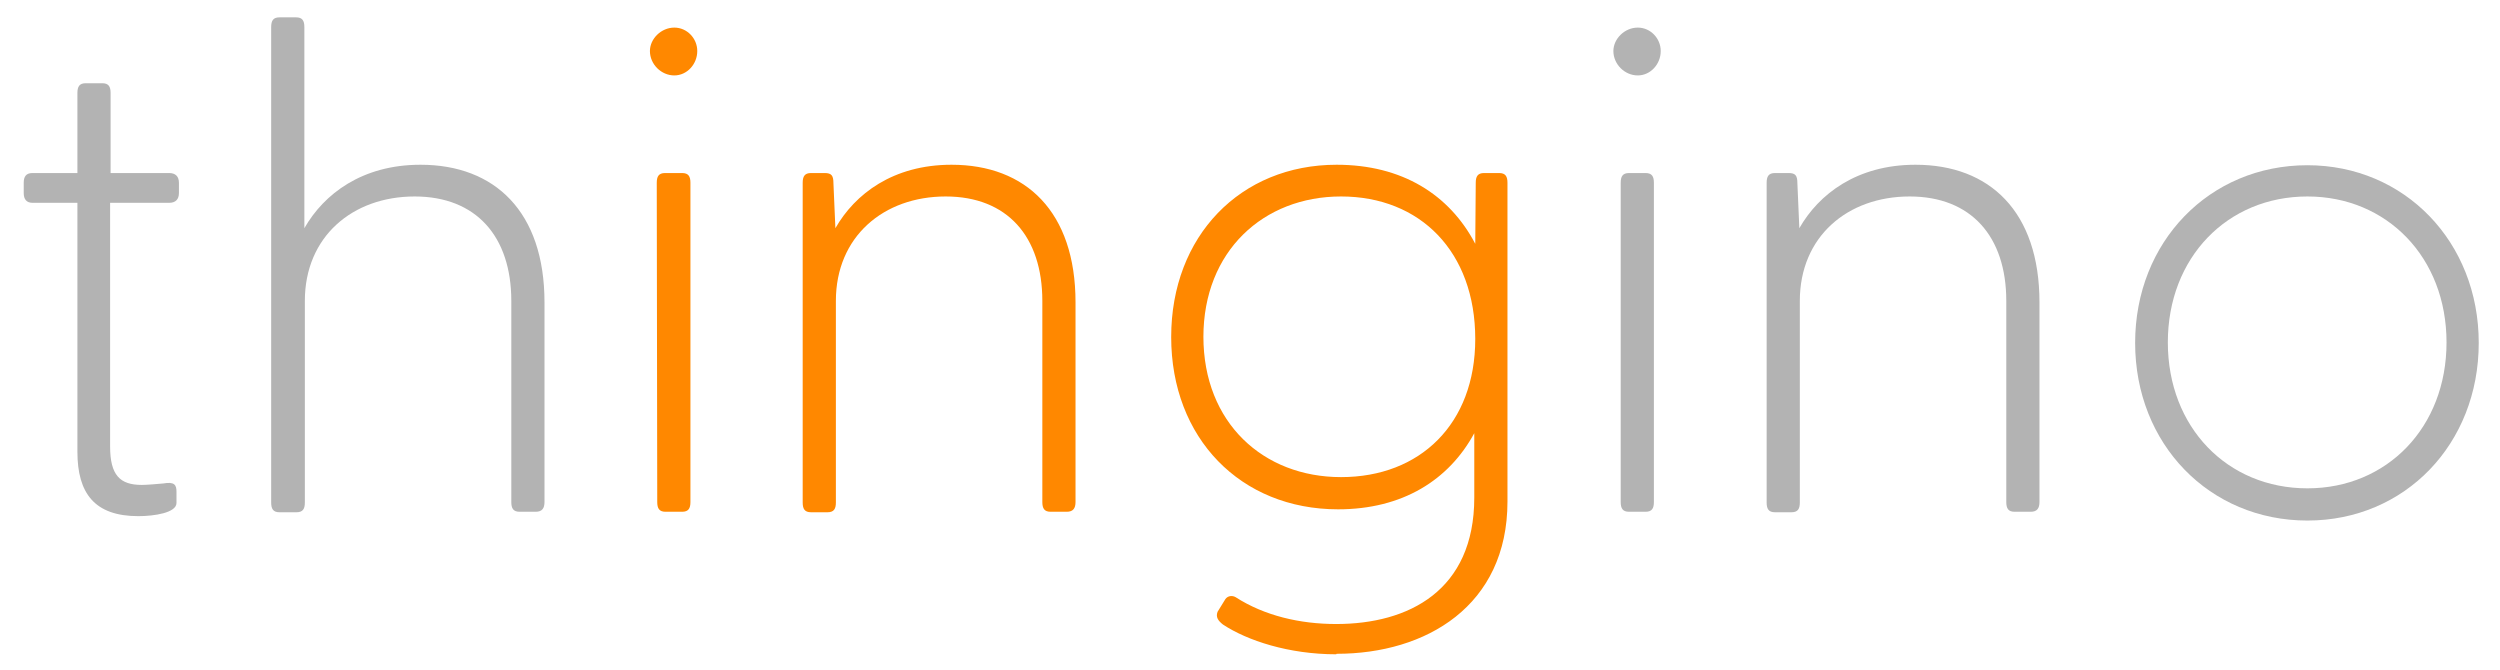 <svg width="560" height="150" viewBox="0 0 5.347 1.49" version="1.1" xmlns="http://www.w3.org/2000/svg">
<g transform="matrix(1.086,0,0,1.086,-2.037,-3.53)" style="fill:#b3b3b3">
<path d="m 2.059,4.308 c 0.034,0 0.079,-0.007 0.079,-0.027 v -0.023 c 0,-0.014 -0.004,-0.021 -0.027,-0.017 -0.011,0.001 -0.034,0.003 -0.044,0.003 -0.045,0 -0.065,-0.02 -0.065,-0.079 V 3.666 H 2.123 c 0.013,0 0.02,-0.007 0.02,-0.02 v -0.021 c 0,-0.013 -0.007,-0.02 -0.02,-0.02 H 2.003 V 3.441 c 0,-0.013 -0.004,-0.02 -0.017,-0.02 h -0.034 c -0.013,0 -0.017,0.007 -0.017,0.02 v 0.164 h -0.092 c -0.013,0 -0.018,0.007 -0.018,0.02 v 0.021 c 0,0.013 0.006,0.02 0.018,0.02 h 0.092 v 0.51 c 0,0.085 0.035,0.132 0.125,0.132 z"/>
<path d="m 2.35,4.3 h 0.034 c 0.013,0 0.017,-0.007 0.017,-0.02 V 3.867 c 0,-0.132 0.098,-0.214 0.225,-0.214 0.126,0 0.198,0.082 0.198,0.214 v 0.412 c 0,0.013 0.004,0.02 0.017,0.02 h 0.033 c 0.013,0 0.018,-0.007 0.018,-0.02 V 3.87 c 0,-0.186 -0.102,-0.282 -0.254,-0.282 -0.12,0 -0.198,0.06 -0.238,0.13 V 3.306 c 0,-0.013 -0.004,-0.02 -0.017,-0.02 h -0.034 c -0.013,0 -0.017,0.007 -0.017,0.02 v 0.974 c 0,0.013 0.004,0.02 0.017,0.02 z"/>
<g style="fill:#ff8800">
<path d="m 3.158,3.405 c 0.026,0 0.047,-0.023 0.047,-0.05 0,-0.026 -0.021,-0.048 -0.047,-0.048 -0.027,0 -0.05,0.023 -0.05,0.048 0,0.027 0.023,0.05 0.05,0.05 z m -0.035,0.874 c 0,0.013 0.004,0.02 0.017,0.02 h 0.034 c 0.013,0 0.017,-0.007 0.017,-0.02 V 3.625 c 0,-0.013 -0.004,-0.02 -0.017,-0.02 H 3.139 c -0.013,0 -0.017,0.007 -0.017,0.02 z"/>
<path d="m 3.438,4.3 h 0.034 c 0.013,0 0.017,-0.007 0.017,-0.02 V 3.867 c 0,-0.132 0.098,-0.214 0.225,-0.214 0.126,0 0.198,0.082 0.198,0.214 v 0.412 c 0,0.013 0.004,0.02 0.017,0.02 h 0.033 c 0.013,0 0.018,-0.007 0.018,-0.02 V 3.87 c 0,-0.186 -0.102,-0.282 -0.254,-0.282 -0.12,0 -0.198,0.06 -0.238,0.13 l -0.004,-0.092 c 0,-0.016 -0.004,-0.021 -0.018,-0.021 h -0.028 c -0.013,0 -0.017,0.007 -0.017,0.02 v 0.655 c 0,0.013 0.004,0.02 0.017,0.02 z"/>
<path d="m 4.515,4.59 c 0.183,0 0.35,-0.098 0.35,-0.312 V 3.625 c 0,-0.013 -0.004,-0.02 -0.017,-0.02 h -0.031 c -0.013,0 -0.017,0.007 -0.017,0.02 L 4.799,3.75 C 4.746,3.649 4.649,3.588 4.515,3.588 c -0.197,0 -0.339,0.146 -0.339,0.353 0,0.207 0.142,0.353 0.342,0.353 0.132,0 0.227,-0.06 0.279,-0.156 v 0.132 c 0,0.191 -0.135,0.259 -0.283,0.259 -0.074,0 -0.147,-0.017 -0.206,-0.055 -0.007,-0.004 -0.016,-0.003 -0.021,0.004 l -0.016,0.026 c -0.004,0.011 0.001,0.018 0.011,0.026 0.05,0.033 0.135,0.061 0.232,0.061 z M 4.242,3.941 c 0,-0.176 0.123,-0.288 0.282,-0.288 0.162,0 0.275,0.113 0.275,0.292 0,0.174 -0.113,0.283 -0.275,0.283 -0.159,0 -0.282,-0.111 -0.282,-0.288 z"/>
</g>
<path d="m 5.132,3.405 c 0.026,0 0.047,-0.023 0.047,-0.05 0,-0.026 -0.021,-0.048 -0.047,-0.048 -0.027,0 -0.05,0.023 -0.05,0.048 0,0.027 0.023,0.05 0.05,0.05 z m -0.035,0.874 c 0,0.013 0.004,0.02 0.017,0.02 h 0.034 c 0.013,0 0.017,-0.007 0.017,-0.02 V 3.625 c 0,-0.013 -0.004,-0.02 -0.017,-0.02 h -0.034 c -0.013,0 -0.017,0.007 -0.017,0.02 z"/>
<path d="m 5.413,4.3 h 0.034 c 0.013,0 0.017,-0.007 0.017,-0.02 V 3.867 c 0,-0.132 0.098,-0.214 0.225,-0.214 0.126,0 0.198,0.082 0.198,0.214 v 0.412 c 0,0.013 0.004,0.02 0.017,0.02 H 5.937 c 0.013,0 0.018,-0.007 0.018,-0.02 V 3.87 c 0,-0.186 -0.102,-0.282 -0.254,-0.282 -0.12,0 -0.198,0.06 -0.238,0.13 L 5.459,3.626 c 0,-0.016 -0.004,-0.021 -0.018,-0.021 H 5.413 c -0.013,0 -0.017,0.007 -0.017,0.02 v 0.655 c 0,0.013 0.004,0.02 0.017,0.02 z"/>
<path d="m 6.504,4.317 c 0.2,0 0.351,-0.157 0.351,-0.364 0,-0.207 -0.152,-0.364 -0.351,-0.364 -0.201,0 -0.353,0.157 -0.353,0.364 0,0.207 0.152,0.364 0.353,0.364 z M 6.218,3.952 c 0,-0.174 0.122,-0.299 0.286,-0.299 0.163,0 0.285,0.125 0.285,0.299 0,0.174 -0.122,0.299 -0.285,0.299 -0.164,0 -0.286,-0.125 -0.286,-0.299 z"/>
</g>
</svg>
